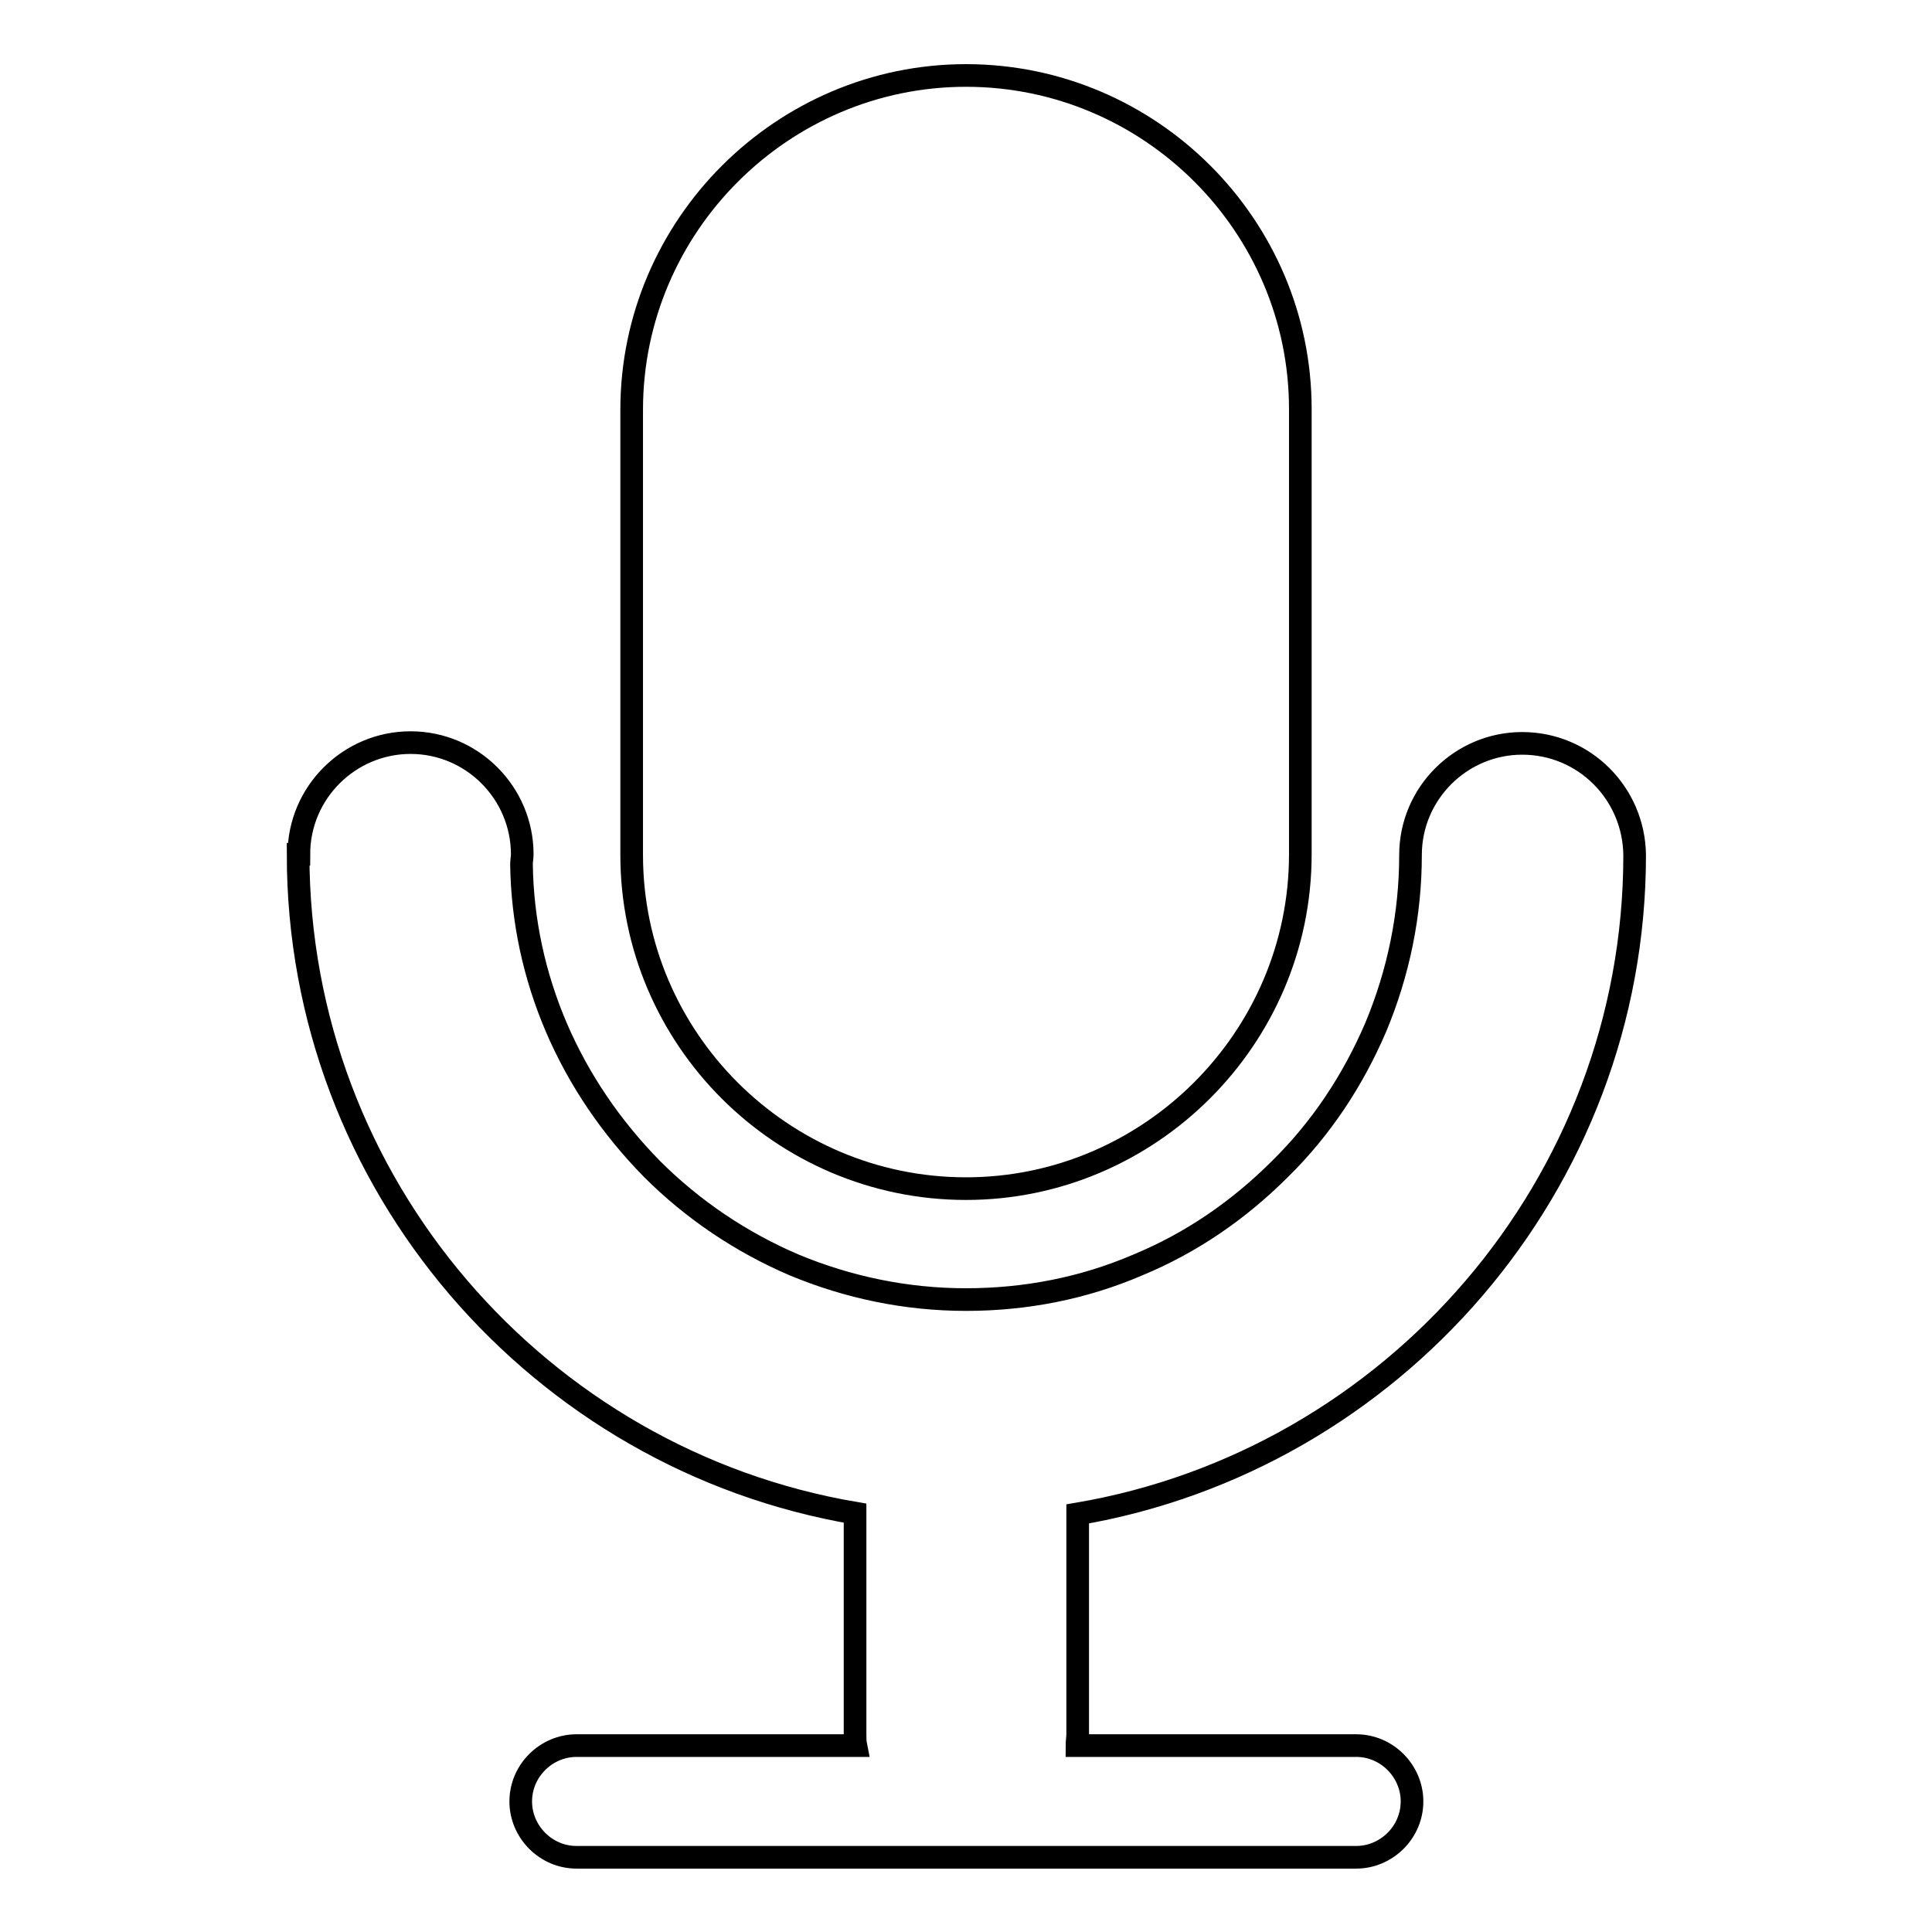 <?xml version="1.0" encoding="utf-8"?>
<!-- Svg Vector Icons : http://www.onlinewebfonts.com/icon -->
<!DOCTYPE svg PUBLIC "-//W3C//DTD SVG 1.1//EN" "http://www.w3.org/Graphics/SVG/1.1/DTD/svg11.dtd">
<svg version="1.1" xmlns="http://www.w3.org/2000/svg" xmlns:xlink="http://www.w3.org/1999/xlink" x="0px" y="0px" viewBox="0 0 256 256" enable-background="new 0 0 256 256" xml:space="preserve">
<g><g><path stroke-width="3" fill-opacity="0" stroke="#000000"  d="M128,157.5L128,157.5c24.3,0,44.3-19.9,44.3-44.3v-59c0-24.3-19.9-44.2-44.3-44.2l0,0c-24.3,0-44.3,19.9-44.3,44.3v59C83.7,137.6,103.6,157.5,128,157.5z"/><path stroke-width="3" fill-opacity="0" stroke="#000000"  d="M201.7,98.5c-8.1,0-14.8,6.6-14.8,14.8v0c0,7.9-1.6,15.6-4.6,22.8c-3,7-7.2,13.4-12.7,18.8c-5.5,5.5-11.8,9.8-18.8,12.7c-7.2,3.1-14.9,4.6-22.8,4.6c-7.9,0-15.6-1.6-22.8-4.6c-7-3-13.4-7.3-18.8-12.7c-5.4-5.5-9.7-11.8-12.7-18.8c-2.9-6.8-4.5-14.1-4.6-21.6c0-0.4,0.1-0.9,0.1-1.3c0-8.1-6.6-14.8-14.8-14.8c-8.1,0-14.8,6.6-14.8,14.8h-0.1v0c0,43.7,32,80.2,73.8,87.3v29.2c0,0.5,0,1.1,0.1,1.6h-37c-4,0-7.4,3.3-7.4,7.4l0,0c0,4,3.3,7.4,7.4,7.4h103.3c4,0,7.4-3.3,7.4-7.4l0,0c0-4-3.3-7.4-7.4-7.4h-37c0-0.5,0.1-1,0.1-1.6v-29.1c41.7-7.1,73.8-43.6,73.8-87.3v0C216.5,105.1,209.9,98.5,201.7,98.5z"/></g></g>
</svg>